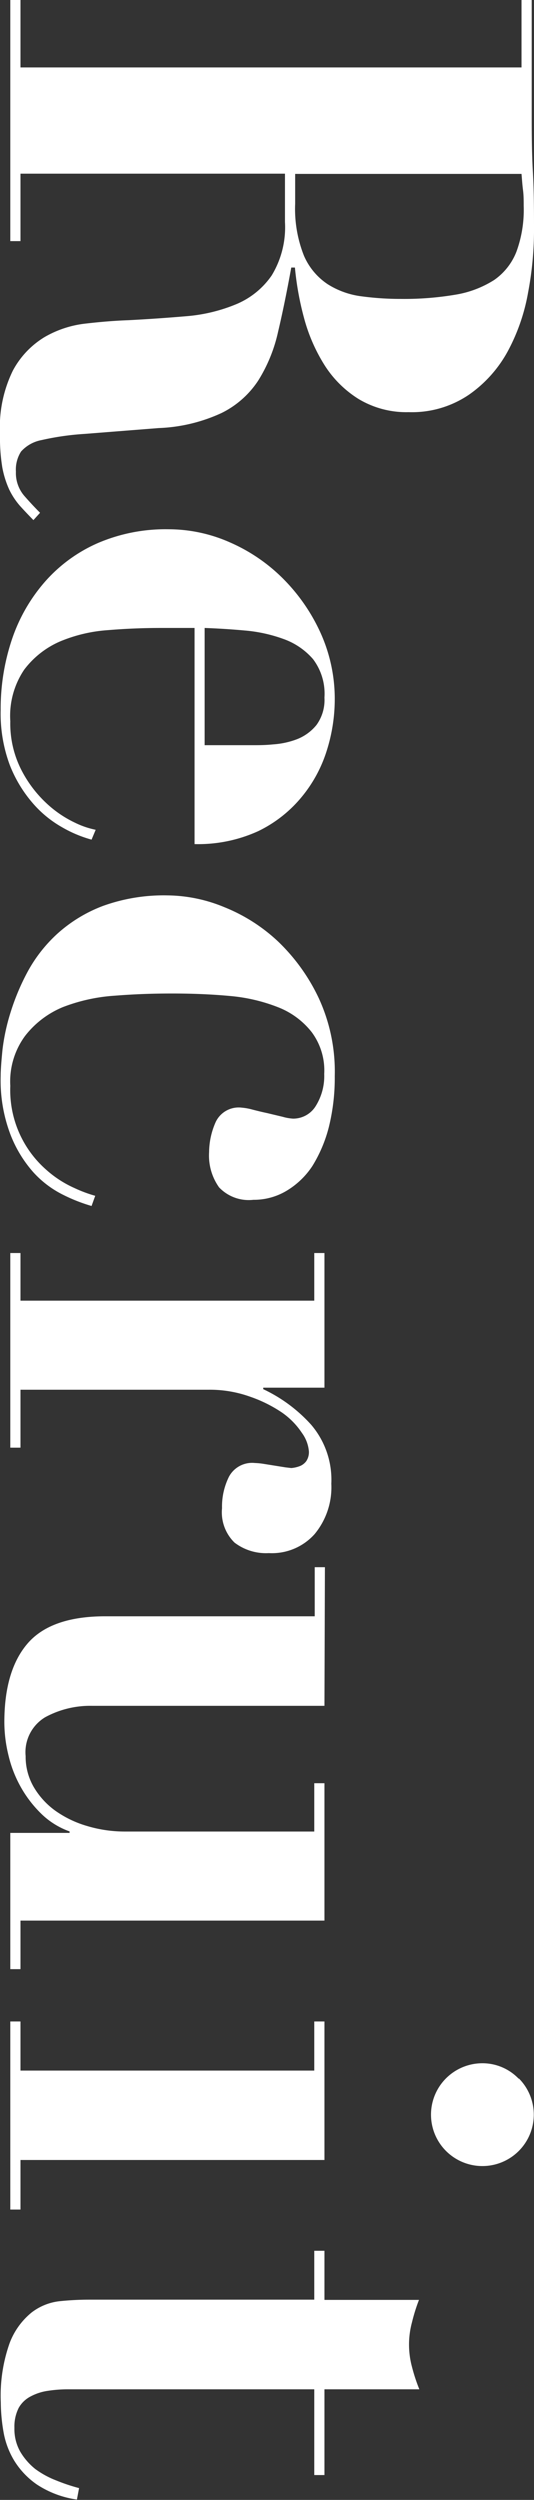 <svg viewBox="0 0 46.66 218.36" xmlns="http://www.w3.org/2000/svg"><rect x="0" y="0" width="46.66" height="218.36" fill="#333333" stroke="none"/><g fill="#fff"><path d="m45.57 0h.89v9.66c0 1.8 0 3.57.1 5.32s.1 3.52.1 5.31a29.46 29.46 0 0 1 -.52 5.28 17 17 0 0 1 -1.76 5.09 11.06 11.06 0 0 1 -3.38 3.8 8.85 8.85 0 0 1 -5.29 1.54 8.1 8.1 0 0 1 -4.38-1.15 9.42 9.42 0 0 1 -3-3 15 15 0 0 1 -1.76-4.06 26.23 26.23 0 0 1 -.8-4.42h-.32c-.38 2.09-.77 4-1.15 5.6a13.45 13.45 0 0 1 -1.73 4.26 8.12 8.12 0 0 1 -3.2 2.84 14.31 14.31 0 0 1 -5.5 1.32l-6.47.51a23.45 23.45 0 0 0 -3.77.54 3.2 3.2 0 0 0 -1.79 1 2.93 2.93 0 0 0 -.45 1.76 3.06 3.06 0 0 0 .73 2.11c.49.56.95 1.05 1.38 1.48l-.58.64c-.42-.43-.82-.85-1.18-1.25a6.38 6.38 0 0 1 -.93-1.41 8.32 8.32 0 0 1 -.61-1.95 16.38 16.38 0 0 1 -.2-2.93 11.27 11.27 0 0 1 1.12-5.51 7.61 7.61 0 0 1 2.78-2.94 9.14 9.14 0 0 1 3.62-1.18c1.3-.15 2.53-.25 3.68-.29 1.75-.09 3.45-.21 5.09-.35a14.36 14.36 0 0 0 4.38-1.06 7.06 7.06 0 0 0 3.07-2.5 8.1 8.1 0 0 0 1.16-4.67v-4.22h-23.11v5.89h-.89v-21.06h.89v5.89h43.78zm-19.78 17.79a11.1 11.1 0 0 0 .77 4.55 5.69 5.69 0 0 0 2.08 2.49 7.23 7.23 0 0 0 3 1.06 25.29 25.29 0 0 0 3.39.22 26.79 26.79 0 0 0 4.83-.38 9 9 0 0 0 3.33-1.28 5.4 5.4 0 0 0 1.93-2.45 10.6 10.6 0 0 0 .64-4c0-.47 0-.94-.06-1.4s-.09-.94-.13-1.41h-19.78z"/><path d="m14.08 54.85c-1.54 0-3.08.06-4.64.19a13.13 13.13 0 0 0 -4.22 1 7.8 7.8 0 0 0 -3.11 2.46 7.22 7.22 0 0 0 -1.21 4.5 8.9 8.9 0 0 0 1 4.32 10.53 10.53 0 0 0 2.2 2.88 9.7 9.7 0 0 0 2.47 1.67 7.42 7.42 0 0 0 1.79.61l-.36.86a10.84 10.84 0 0 1 -2.59-1.09 9.62 9.62 0 0 1 -2.56-2.11 11.45 11.45 0 0 1 -2-3.33 12.89 12.89 0 0 1 -.79-4.81 19 19 0 0 1 1-6.2 14.79 14.79 0 0 1 2.88-5 13.17 13.17 0 0 1 4.6-3.36 15 15 0 0 1 6.18-1.21 13.25 13.25 0 0 1 5.38 1.15 15.07 15.07 0 0 1 4.64 3.17 16.15 16.15 0 0 1 3.26 4.71 14 14 0 0 1 1.25 5.86 14.91 14.91 0 0 1 -.71 4.48 11.92 11.92 0 0 1 -2.17 4 11.25 11.25 0 0 1 -3.81 3 12.65 12.65 0 0 1 -5.56 1.13v-18.88zm8.06 10.24c.47 0 1.05 0 1.73-.07a7.17 7.17 0 0 0 2.05-.44 4.13 4.13 0 0 0 1.73-1.25 3.71 3.71 0 0 0 .7-2.4 5 5 0 0 0 -1-3.36 6.14 6.14 0 0 0 -2.59-1.76 13.08 13.08 0 0 0 -3.4-.74c-1.21-.11-2.38-.18-3.48-.22v10.24z"/><path d="m19.58 79.23a15 15 0 0 1 4.71 3 16.7 16.7 0 0 1 3.55 4.93 15.31 15.31 0 0 1 1.41 6.84 17.83 17.83 0 0 1 -.51 4.42 12.15 12.15 0 0 1 -1.44 3.42 7 7 0 0 1 -2.24 2.16 5.55 5.55 0 0 1 -2.92.8 3.57 3.57 0 0 1 -3-1.09 4.8 4.8 0 0 1 -.87-3.07 6.61 6.61 0 0 1 .58-2.64 2.22 2.22 0 0 1 2.27-1.25 5 5 0 0 1 .9.16c.42.11.87.22 1.34.32l1.34.32a4.22 4.22 0 0 0 .9.16 2.31 2.31 0 0 0 2-1.12 4.94 4.94 0 0 0 .73-2.78 5.61 5.61 0 0 0 -1.09-3.65 6.94 6.94 0 0 0 -2.89-2.16 15 15 0 0 0 -4.22-1c-1.6-.15-3.3-.22-5.09-.22s-3.33.06-5 .19a15.32 15.32 0 0 0 -4.55 1 8.07 8.07 0 0 0 -3.31 2.53 6.71 6.71 0 0 0 -1.28 4.35 9.25 9.25 0 0 0 3.1 7.29 9.45 9.45 0 0 0 2.5 1.63 11.55 11.55 0 0 0 1.82.68l-.32.89a14.55 14.55 0 0 1 -2.53-1 8.76 8.76 0 0 1 -2.56-1.95 10.87 10.87 0 0 1 -2-3.3 13.3 13.3 0 0 1 -.85-5.09c0-.55.06-1.33.16-2.33a17.83 17.83 0 0 1 .71-3.26 19.91 19.91 0 0 1 1.5-3.56 12.7 12.7 0 0 1 2.57-3.28 12.54 12.54 0 0 1 4-2.44 15.65 15.65 0 0 1 5.64-.92 13.26 13.26 0 0 1 4.94 1.02z"/><path d="m28.35 121.21h-5.35v.13a13.17 13.17 0 0 1 4.19 3.11 7.4 7.4 0 0 1 1.76 5.15 6.41 6.41 0 0 1 -1.46 4.4 5 5 0 0 1 -4 1.66 4.53 4.53 0 0 1 -3-.92 3.7 3.7 0 0 1 -1.09-3 5.88 5.88 0 0 1 .6-2.74 2.29 2.29 0 0 1 2.27-1.21 6.29 6.29 0 0 1 .67.06l1 .16 1 .16.51.06a2.68 2.68 0 0 0 .8-.19 1.31 1.31 0 0 0 .51-.41 1.41 1.41 0 0 0 .23-.87 3.19 3.19 0 0 0 -.61-1.6 6.61 6.61 0 0 0 -1.76-1.79 11.87 11.87 0 0 0 -2.76-1.37 10.41 10.41 0 0 0 -3.68-.61h-16.39v5.06h-.89v-17h.89v4.16h25.67v-4.16h.89z"/><path d="m28.35 149h-20.29a8.23 8.23 0 0 0 -4.12 1 3.56 3.56 0 0 0 -1.7 3.39 5.27 5.27 0 0 0 .7 2.69 6.8 6.8 0 0 0 1.89 2.08 9.27 9.27 0 0 0 2.79 1.34 11.44 11.44 0 0 0 3.32.48h16.52v-4.22h.89v12h-26.56v4.24h-.89v-11.9h5.18v-.13a6.81 6.81 0 0 1 -2.46-1.53 10.28 10.28 0 0 1 -1.8-2.34 10.56 10.56 0 0 1 -1.08-2.78 12.21 12.21 0 0 1 -.36-2.88q0-4.49 2-6.85t6.62-2.41h18.5v-4.29h.89z"/><path d="m28.35 188.67h-26.56v4.33h-.89v-16.43h.89v4.29h25.67v-4.29h.89zm17-7.11a4.49 4.49 0 1 1 -3.2-1.34 4.38 4.38 0 0 1 3.16 1.34z"/><path d="m36 202.84a7.48 7.48 0 0 0 0 3.91 15.32 15.32 0 0 0 .64 1.95h-8.29v7.49h-.89v-7.49h-21.46a11.37 11.37 0 0 0 -1.8.13 4.55 4.55 0 0 0 -1.5.48 2.54 2.54 0 0 0 -1.06 1 3.62 3.62 0 0 0 -.38 1.76 4 4 0 0 0 .51 2.08 5.55 5.55 0 0 0 1.31 1.51 7.8 7.8 0 0 0 1.83 1 16 16 0 0 0 2 .67l-.19 1a8.52 8.52 0 0 1 -3.49-1.31 7 7 0 0 1 -2-2.11 7.22 7.22 0 0 1 -.93-2.53 15.5 15.5 0 0 1 -.23-2.56 13.74 13.74 0 0 1 .77-5.15 6.31 6.31 0 0 1 1.91-2.67 4.88 4.88 0 0 1 2.5-1 24.91 24.91 0 0 1 2.49-.13h19.72v-4.27h.89v4.29h8.26a15.32 15.32 0 0 0 -.61 1.95z"/></g></svg>